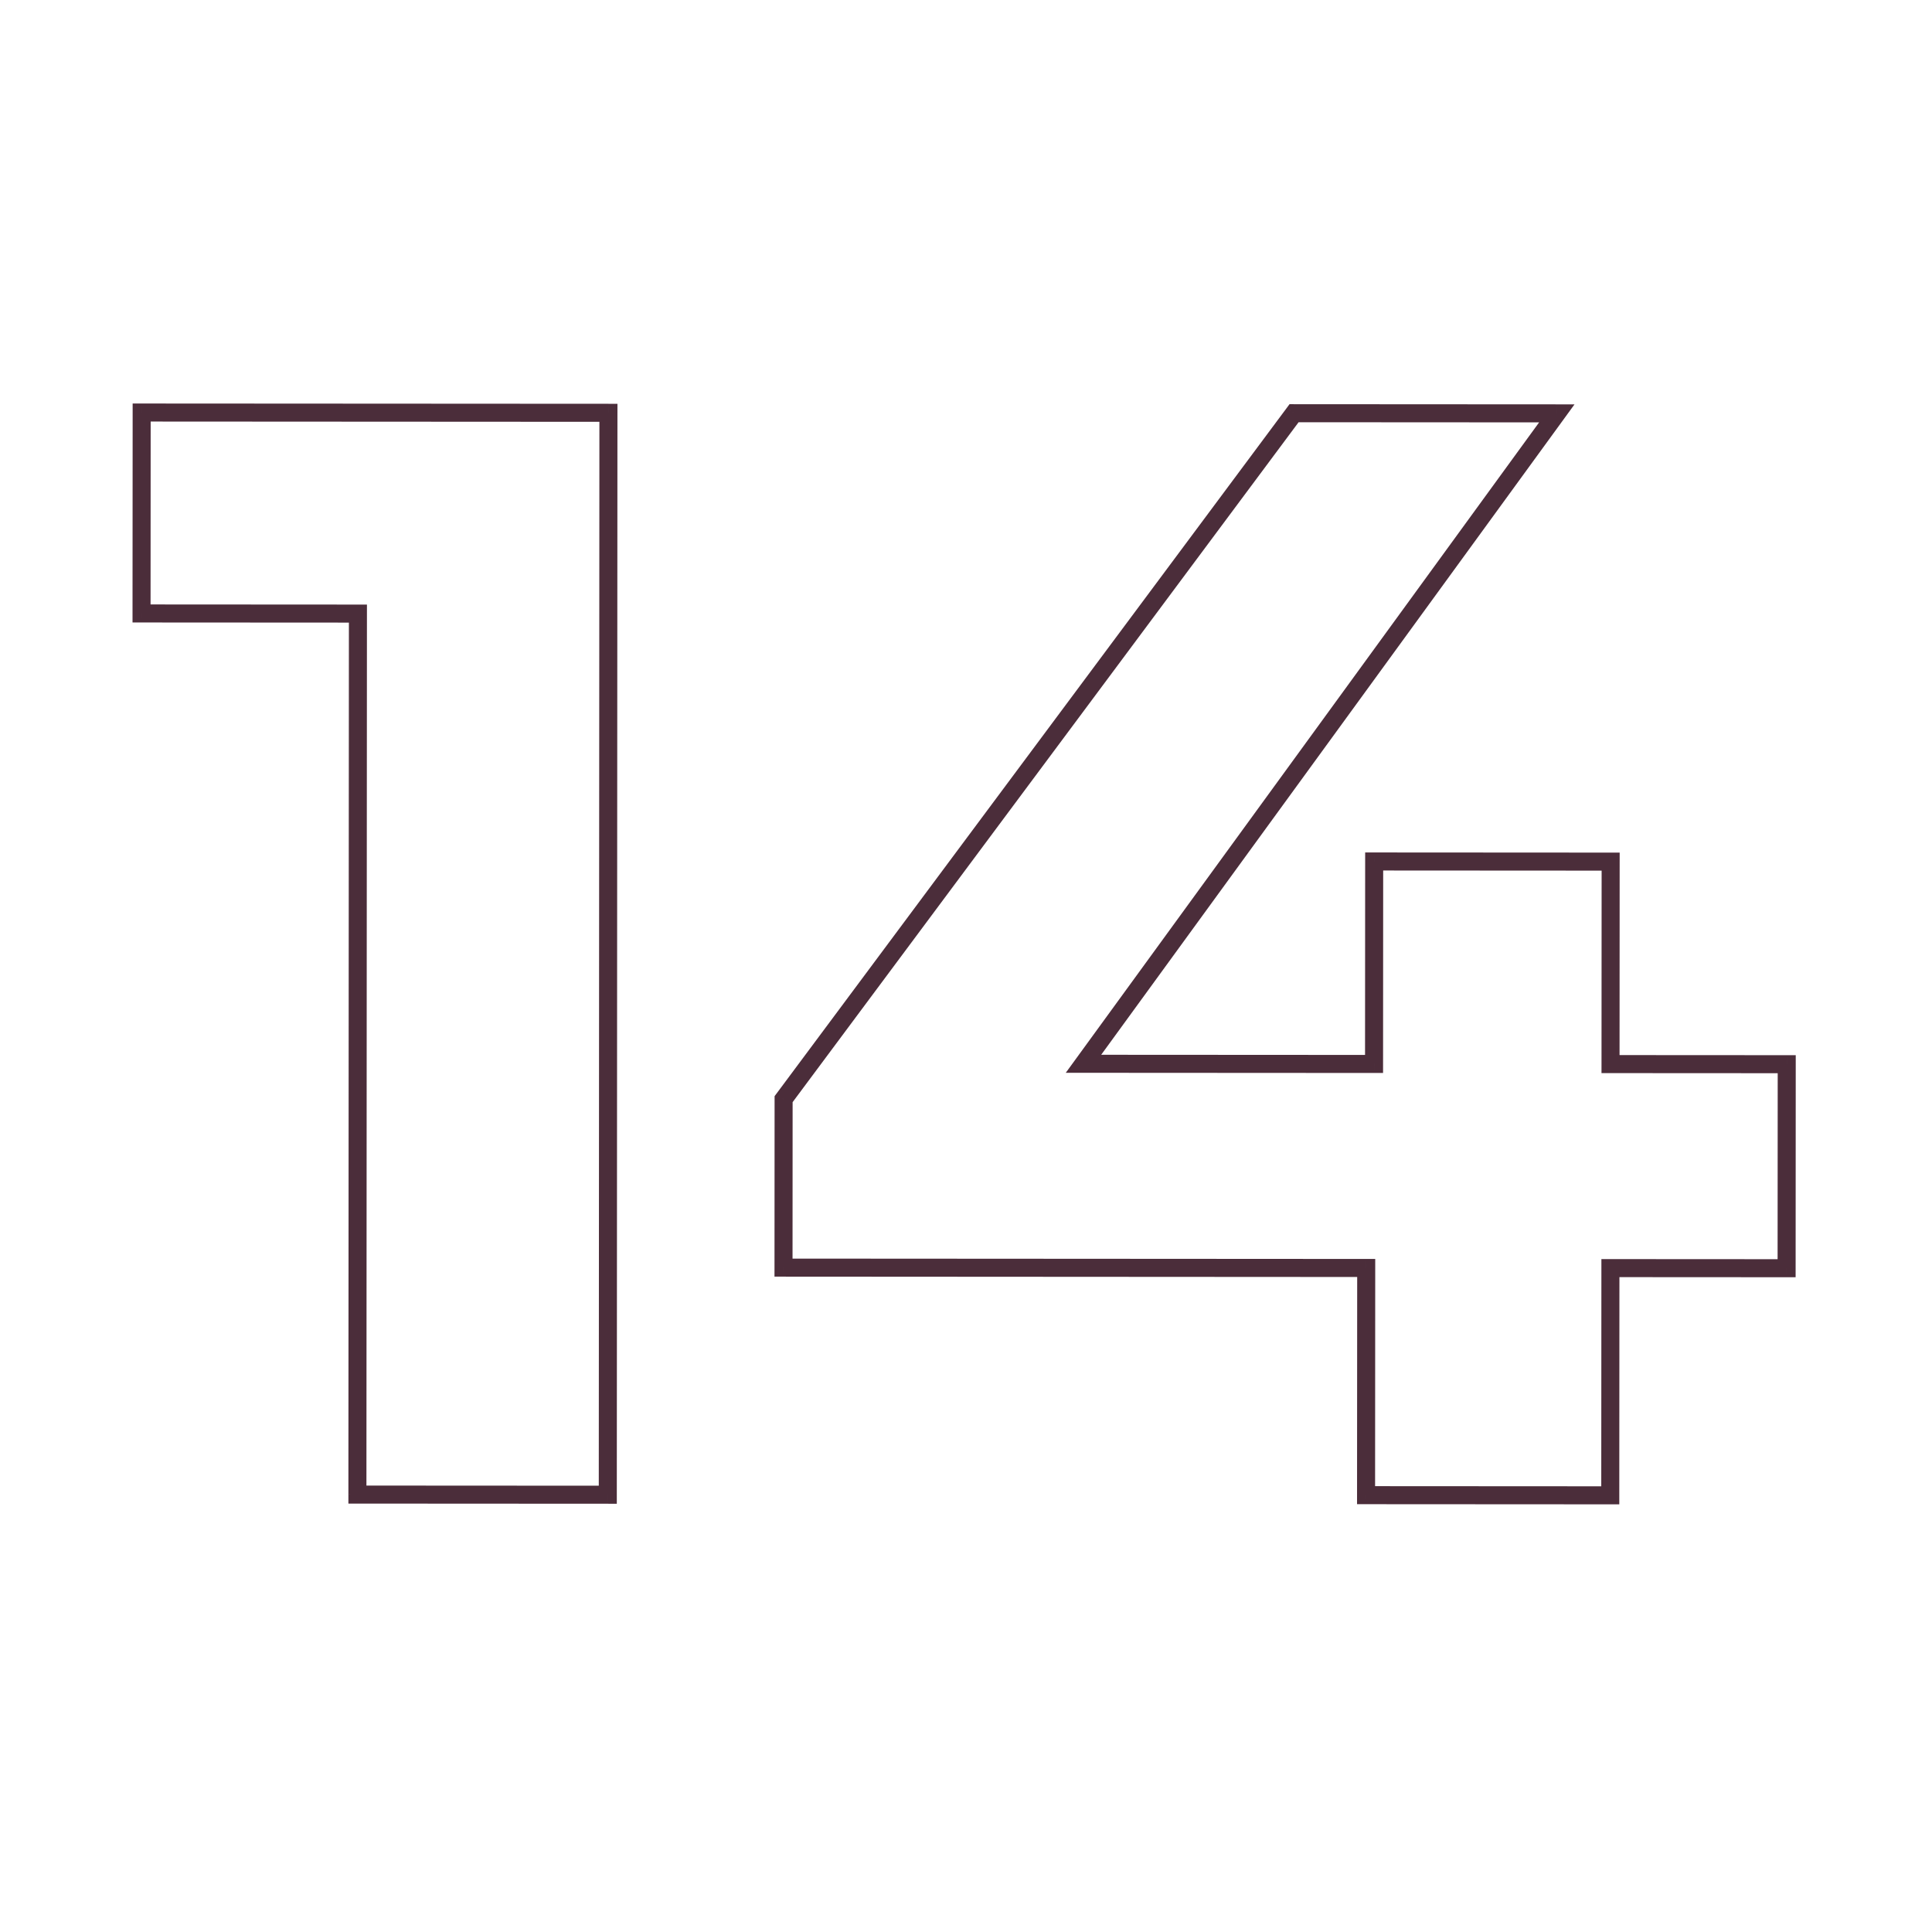 <?xml version="1.0" encoding="UTF-8"?> <svg xmlns="http://www.w3.org/2000/svg" width="150" height="150" viewBox="0 0 150 150" fill="none"> <g clip-path="url(#clip0_412_3)"> <path d="M47.239 32.05L47.938 32.051L47.939 31.351L47.239 31.35L47.239 32.05ZM47.189 116.05L47.188 116.75L47.889 116.751L47.889 116.051L47.189 116.05ZM27.749 116.039L27.049 116.038L27.049 116.738L27.748 116.739L27.749 116.039ZM27.789 47.639L28.489 47.639L28.49 46.939L27.79 46.939L27.789 47.639ZM10.989 47.629L10.289 47.629L10.289 48.328L10.989 48.329L10.989 47.629ZM10.998 32.029L10.999 31.329L10.299 31.328L10.299 32.029L10.998 32.029ZM46.538 32.05L46.489 116.05L47.889 116.051L47.938 32.051L46.538 32.05ZM47.189 115.35L27.749 115.339L27.748 116.739L47.188 116.75L47.189 115.35ZM28.449 116.039L28.489 47.639L27.089 47.638L27.049 116.038L28.449 116.039ZM27.79 46.939L10.99 46.929L10.989 48.329L27.789 48.339L27.79 46.939ZM11.689 47.629L11.698 32.029L10.299 32.029L10.289 47.629L11.689 47.629ZM10.998 32.729L47.238 32.75L47.239 31.35L10.999 31.329L10.998 32.729ZM138.712 98.464L138.711 99.164L139.411 99.165L139.412 98.465L138.712 98.464ZM125.032 98.456L125.032 97.756L124.332 97.756L124.332 98.456L125.032 98.456ZM125.021 116.096L125.021 116.796L125.721 116.797L125.721 116.097L125.021 116.096ZM106.061 116.085L105.361 116.085L105.361 116.785L106.061 116.785L106.061 116.085ZM106.072 98.445L106.772 98.445L106.772 97.745L106.072 97.745L106.072 98.445ZM60.831 98.418L60.132 98.418L60.131 99.118L60.831 99.118L60.831 98.418ZM60.839 85.338L60.278 84.92L60.139 85.106L60.139 85.338L60.839 85.338ZM100.471 32.082L100.471 31.382L100.119 31.381L99.909 31.664L100.471 32.082ZM120.871 32.094L121.437 32.506L122.245 31.395L120.871 31.394L120.871 32.094ZM84.121 82.592L83.555 82.18L82.746 83.291L84.121 83.292L84.121 82.592ZM106.681 82.605L106.68 83.305L107.38 83.306L107.381 82.606L106.681 82.605ZM106.69 66.885L106.691 66.185L105.991 66.185L105.99 66.885L106.69 66.885ZM125.05 66.896L125.75 66.897L125.751 66.197L125.051 66.196L125.05 66.896ZM125.041 82.616L124.341 82.616L124.34 83.316L125.04 83.316L125.041 82.616ZM138.721 82.624L139.421 82.625L139.421 81.925L138.721 81.924L138.721 82.624ZM138.712 97.764L125.032 97.756L125.031 99.156L138.711 99.164L138.712 97.764ZM124.332 98.456L124.321 116.096L125.721 116.097L125.732 98.457L124.332 98.456ZM125.022 115.396L106.062 115.385L106.061 116.785L125.021 116.796L125.022 115.396ZM106.761 116.085L106.772 98.445L105.372 98.445L105.361 116.085L106.761 116.085ZM106.072 97.745L60.832 97.718L60.831 99.118L106.071 99.145L106.072 97.745ZM61.532 98.419L61.539 85.339L60.139 85.338L60.132 98.418L61.532 98.419ZM61.401 85.756L101.032 32.5L99.909 31.664L60.278 84.92L61.401 85.756ZM100.47 32.782L120.87 32.794L120.871 31.394L100.471 31.382L100.47 32.782ZM120.305 31.682L83.555 82.18L84.687 83.004L121.437 32.506L120.305 31.682ZM84.121 83.292L106.68 83.305L106.681 81.905L84.121 81.892L84.121 83.292ZM107.381 82.606L107.39 66.886L105.99 66.885L105.981 82.605L107.381 82.606ZM106.69 67.585L125.05 67.596L125.051 66.196L106.691 66.185L106.69 67.585ZM124.35 66.896L124.341 82.616L125.741 82.617L125.75 66.897L124.35 66.896ZM125.04 83.316L138.72 83.324L138.721 81.924L125.041 81.916L125.04 83.316ZM138.021 82.624L138.012 98.464L139.412 98.465L139.421 82.625L138.021 82.624Z" fill="#4B2D3A"></path> </g> <defs> <clipPath id="clip0_412_3"> <rect width="150" height="150" fill="white"></rect> </clipPath> </defs> </svg> 
